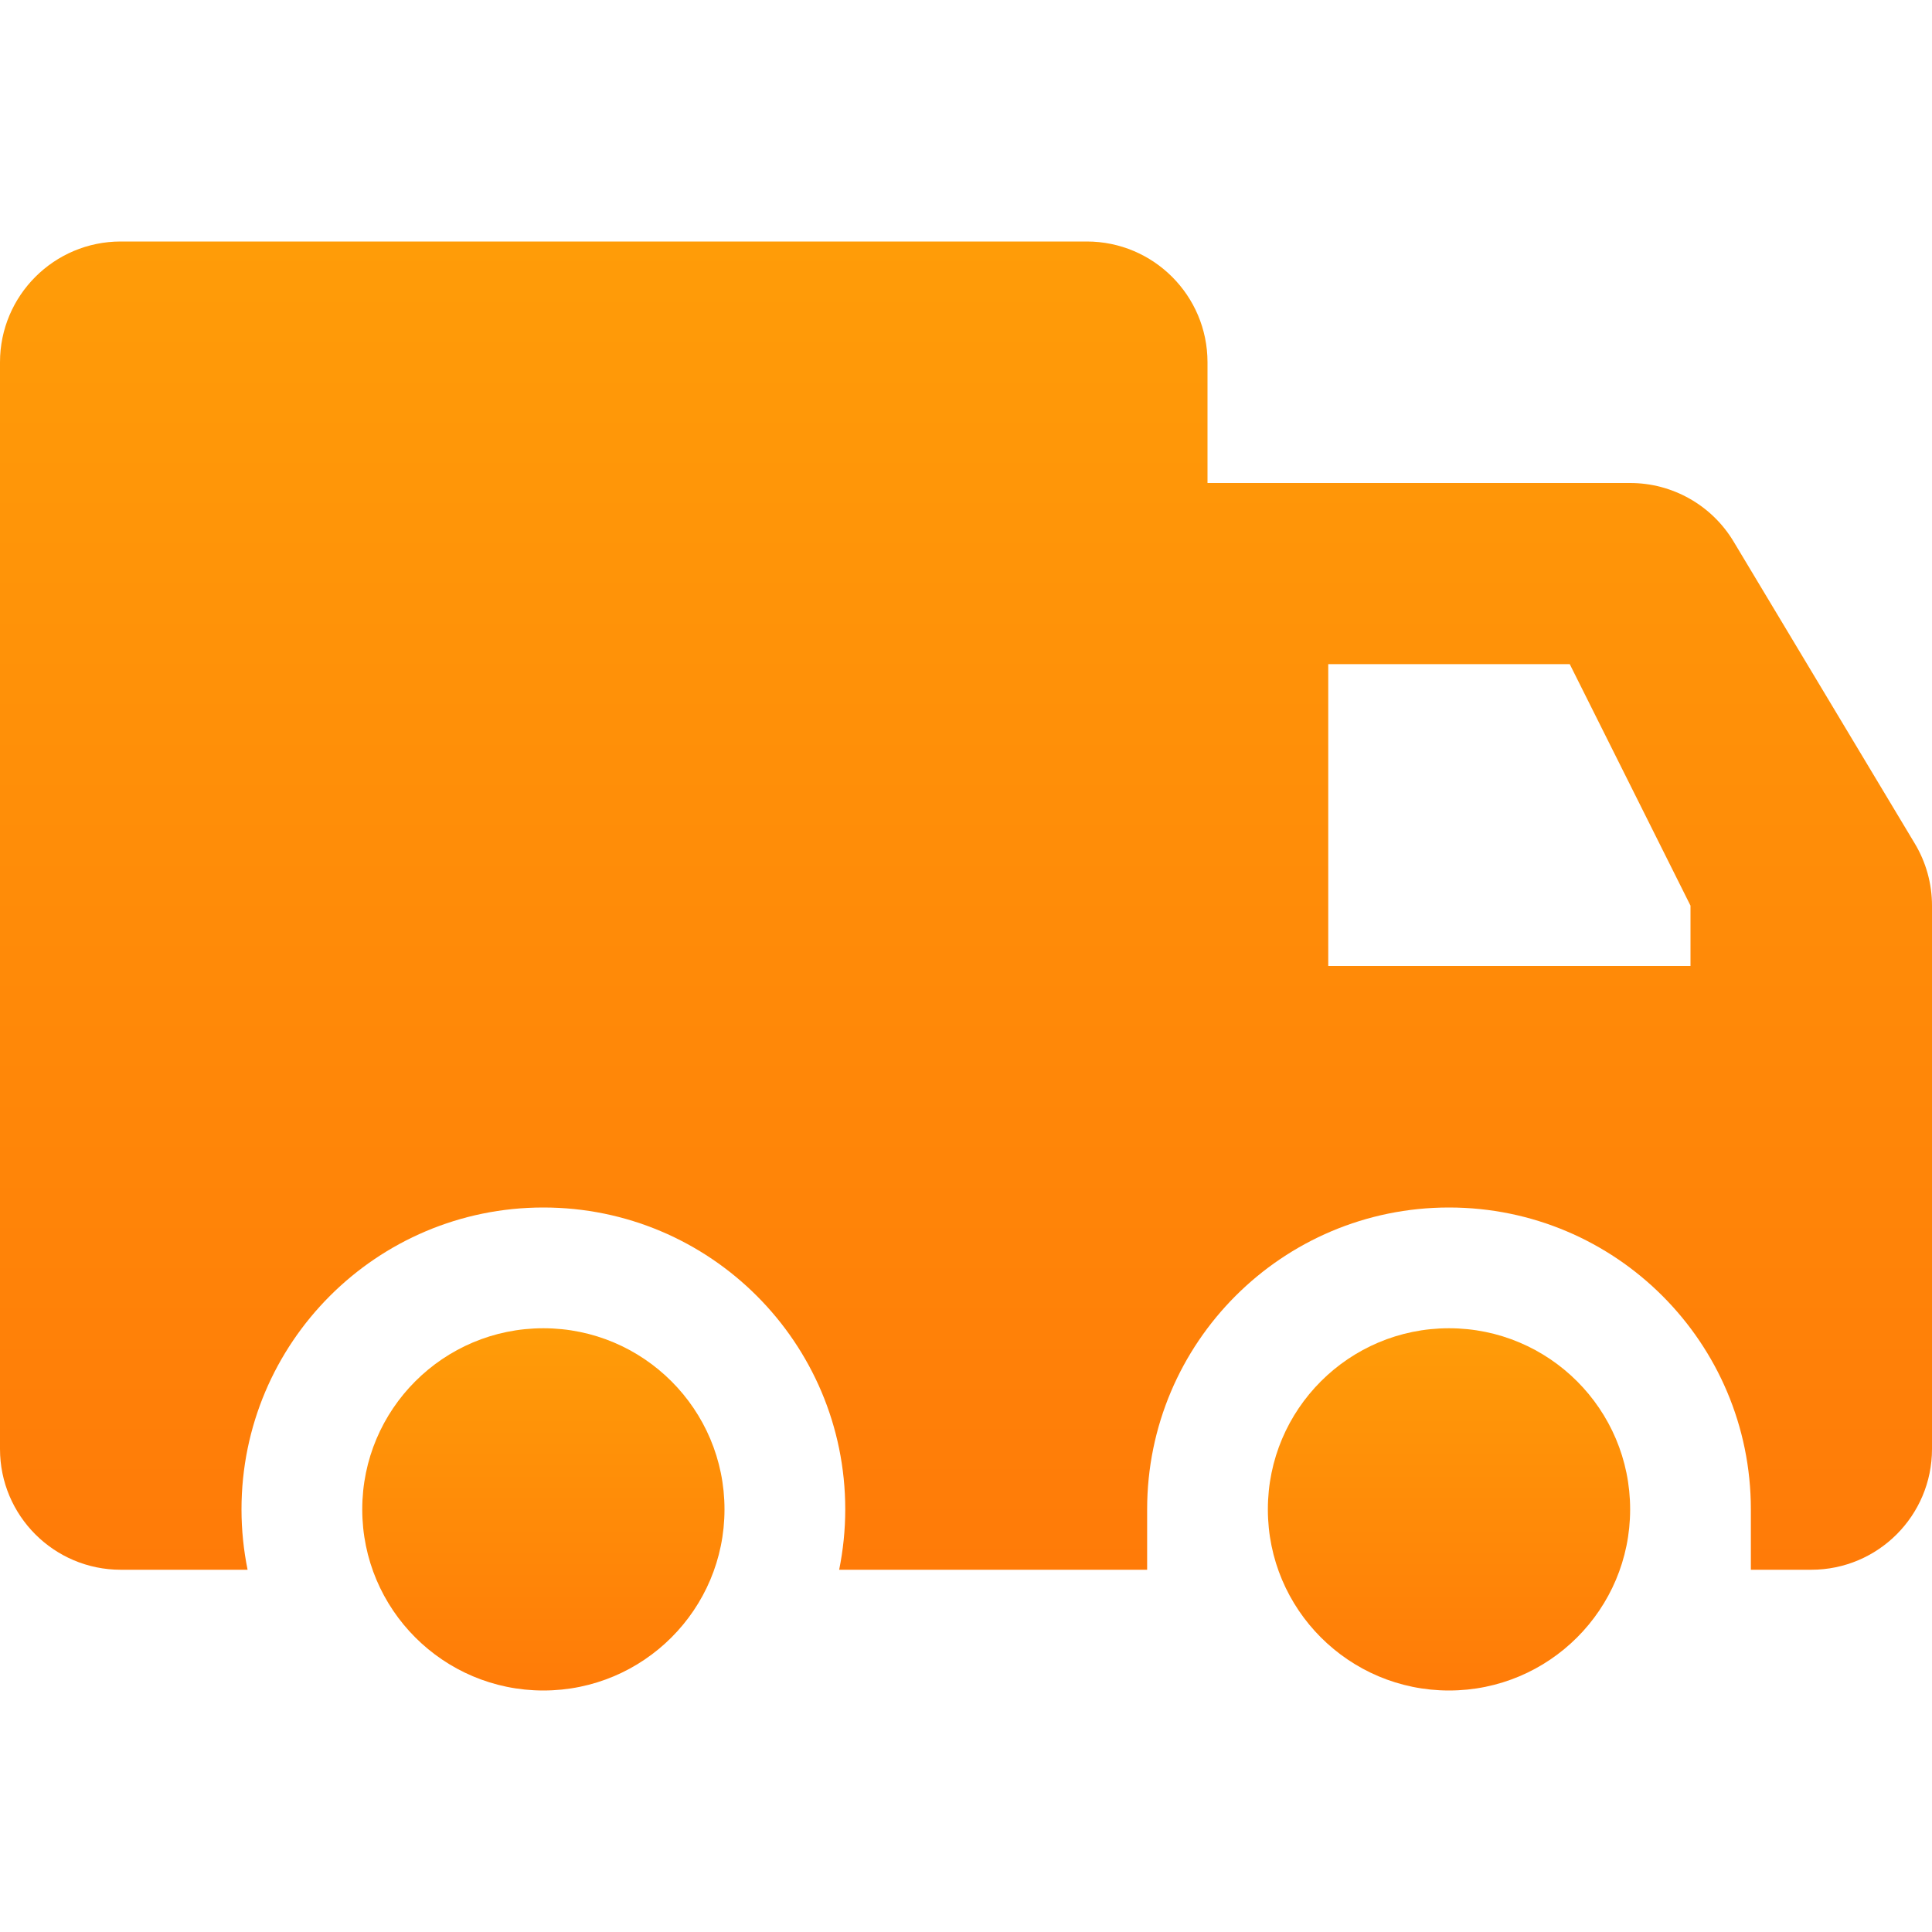 <svg width="66" height="66" viewBox="0 0 66 66" fill="none" xmlns="http://www.w3.org/2000/svg">
<path d="M18.562 57.75C21.98 57.75 24.75 54.98 24.75 51.562C24.75 48.145 21.98 45.375 18.562 45.375C15.145 45.375 12.375 48.145 12.375 51.562C12.375 54.98 15.145 57.75 18.562 57.75Z" fill="url(#paint0_linear_23_147)"/>
<path d="M49.5 57.75C52.917 57.75 55.688 54.98 55.688 51.562C55.688 48.145 52.917 45.375 49.5 45.375C46.083 45.375 43.312 48.145 43.312 51.562C43.312 54.98 46.083 57.75 49.5 57.75Z" fill="url(#paint1_linear_23_147)"/>
<path d="M65.412 28.816L59.224 18.503C58.479 17.26 57.137 16.5 55.688 16.5H41.25V12.375C41.25 10.097 39.403 8.25 37.125 8.25H4.125C1.847 8.25 0 10.097 0 12.375V49.5C0 51.778 1.847 53.625 4.125 53.625H8.458C8.323 52.958 8.25 52.269 8.25 51.562C8.25 45.867 12.867 41.25 18.562 41.25C24.258 41.25 28.875 45.867 28.875 51.562C28.875 52.269 28.802 52.958 28.667 53.625H37.125H39.188V51.562C39.188 45.867 43.804 41.25 49.5 41.25C55.196 41.25 59.812 45.867 59.812 51.562V53.625H61.875C64.153 53.625 66 51.778 66 49.5V30.938C66 30.19 65.797 29.456 65.412 28.816ZM57.75 33H45.375V30.938V22.688H53.625L57.75 30.938V33Z" fill="url(#paint2_linear_23_147)"/>
<defs>
<linearGradient id="paint0_linear_23_147" x1="18.562" y1="45.375" x2="18.562" y2="57.75" gradientUnits="userSpaceOnUse">
<stop stop-color="#FF9C08"/>
<stop offset="1" stop-color="#FF7B08"/>
</linearGradient>
<linearGradient id="paint1_linear_23_147" x1="49.5" y1="45.375" x2="49.5" y2="57.75" gradientUnits="userSpaceOnUse">
<stop stop-color="#FF9C08"/>
<stop offset="1" stop-color="#FF7B08"/>
</linearGradient>
<linearGradient id="paint2_linear_23_147" x1="33" y1="8.25" x2="33" y2="53.625" gradientUnits="userSpaceOnUse">
<stop stop-color="#FF9C08"/>
<stop offset="1" stop-color="#FF7B08"/>
</linearGradient>
</defs>
</svg>
